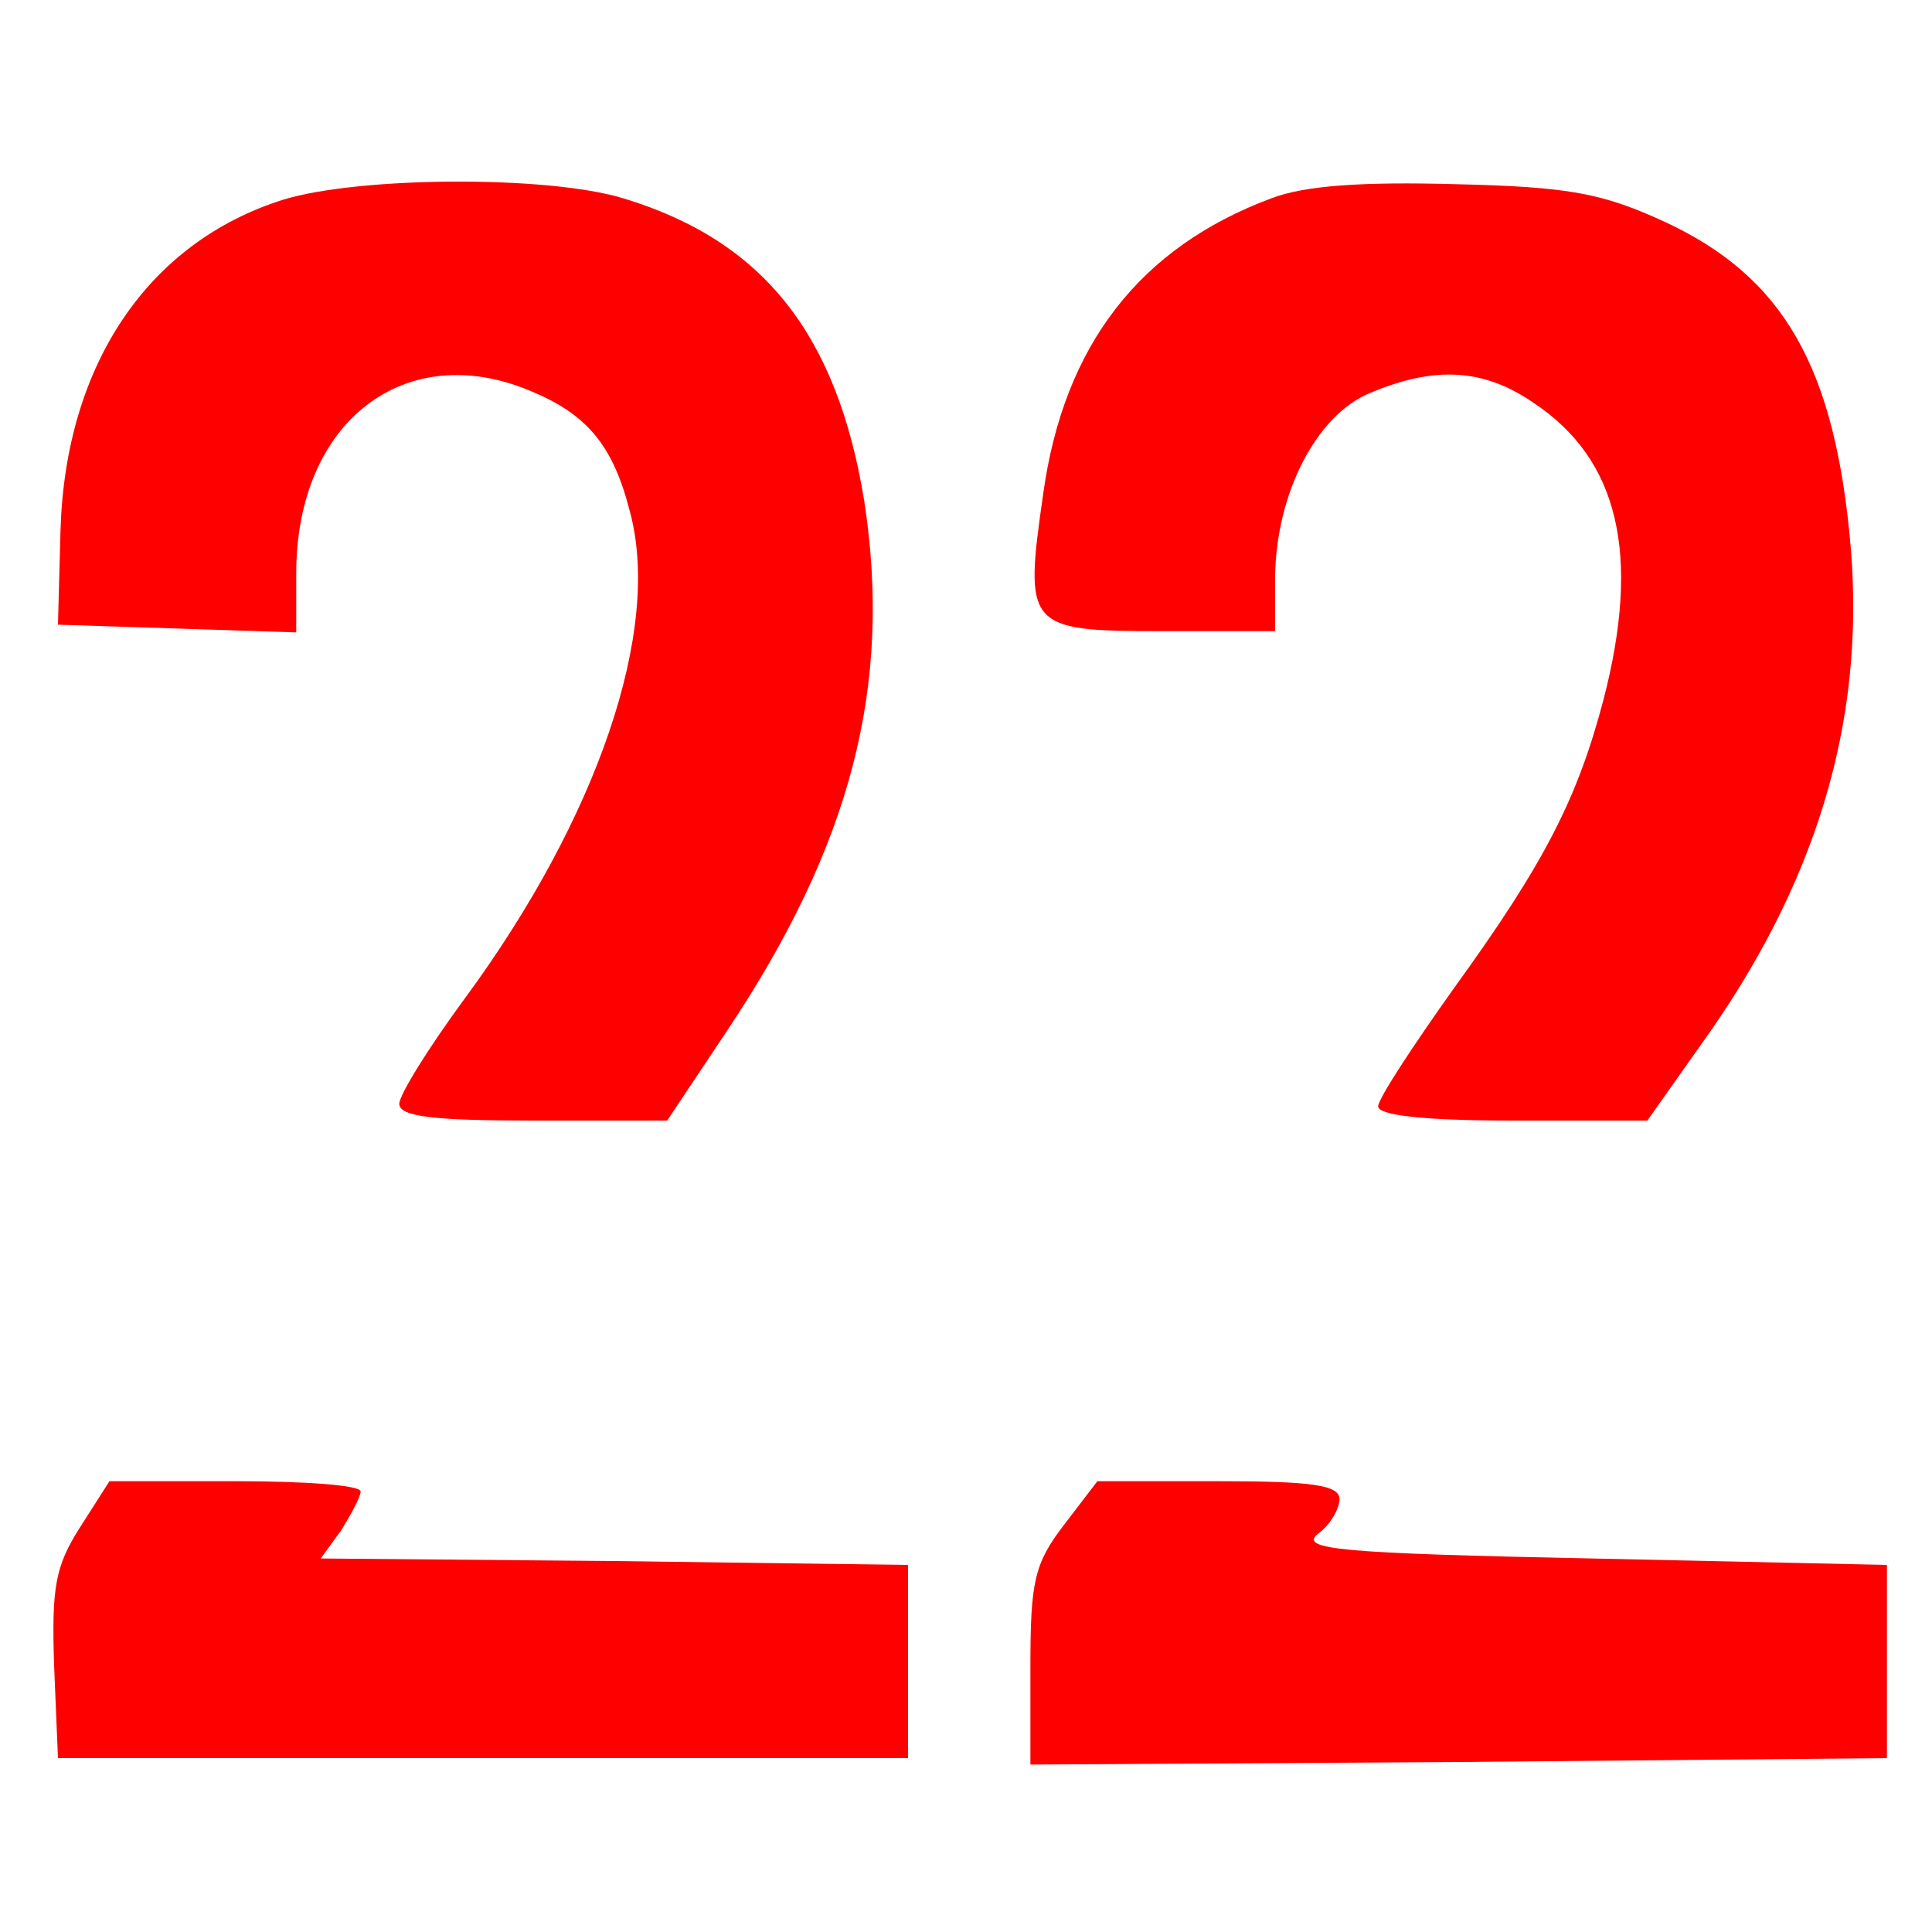 <?xml version="1.0" standalone="no"?>
<!DOCTYPE svg PUBLIC "-//W3C//DTD SVG 20010904//EN"
 "http://www.w3.org/TR/2001/REC-SVG-20010904/DTD/svg10.dtd">
<svg version="1.0" xmlns="http://www.w3.org/2000/svg"
 width="150pt" height="150pt" viewBox="0 0 150 150"
 preserveAspectRatio="xMidYMid meet">
<g transform="translate(0,150) scale(0.1,-0.1)"
fill="#ff0000" stroke="none">
<path d="M220 1345 c-105 -33 -169 -128 -173 -256 l-2 -74 93 -3 92 -3 0 46
c0 118 85 183 183 141 43 -18 63 -42 76 -93 25 -92 -25 -238 -128 -378 -28
-38 -51 -75 -51 -82 0 -10 27 -13 104 -13 l104 0 46 69 c97 145 129 269 107
412 -21 129 -78 202 -187 235 -59 18 -205 17 -264 -1z"/>
<path d="M987 1346 c-102 -38 -161 -114 -177 -229 -15 -104 -13 -107 91 -107
l89 0 0 43 c1 64 32 125 74 142 50 21 88 19 127 -8 66 -44 83 -118 54 -230
-20 -76 -45 -126 -116 -224 -32 -45 -59 -86 -59 -92 0 -7 36 -11 104 -11 l105
0 41 58 c90 125 128 251 117 386 -12 141 -52 211 -145 254 -48 22 -74 27 -162
29 -72 2 -117 -1 -143 -11z"/>
<path d="M62 314 c-19 -30 -22 -46 -20 -107 l3 -72 330 0 330 0 0 75 0 75
-228 3 -228 2 16 22 c8 13 15 26 15 30 0 5 -44 8 -97 8 l-98 0 -23 -36z"/>
<path d="M826 316 c-23 -30 -26 -44 -26 -110 l0 -76 333 2 332 3 0 75 0 75
-229 5 c-196 4 -227 7 -213 19 10 7 17 20 17 27 0 11 -21 14 -94 14 l-94 0
-26 -34z"/>
</g>
</svg>
